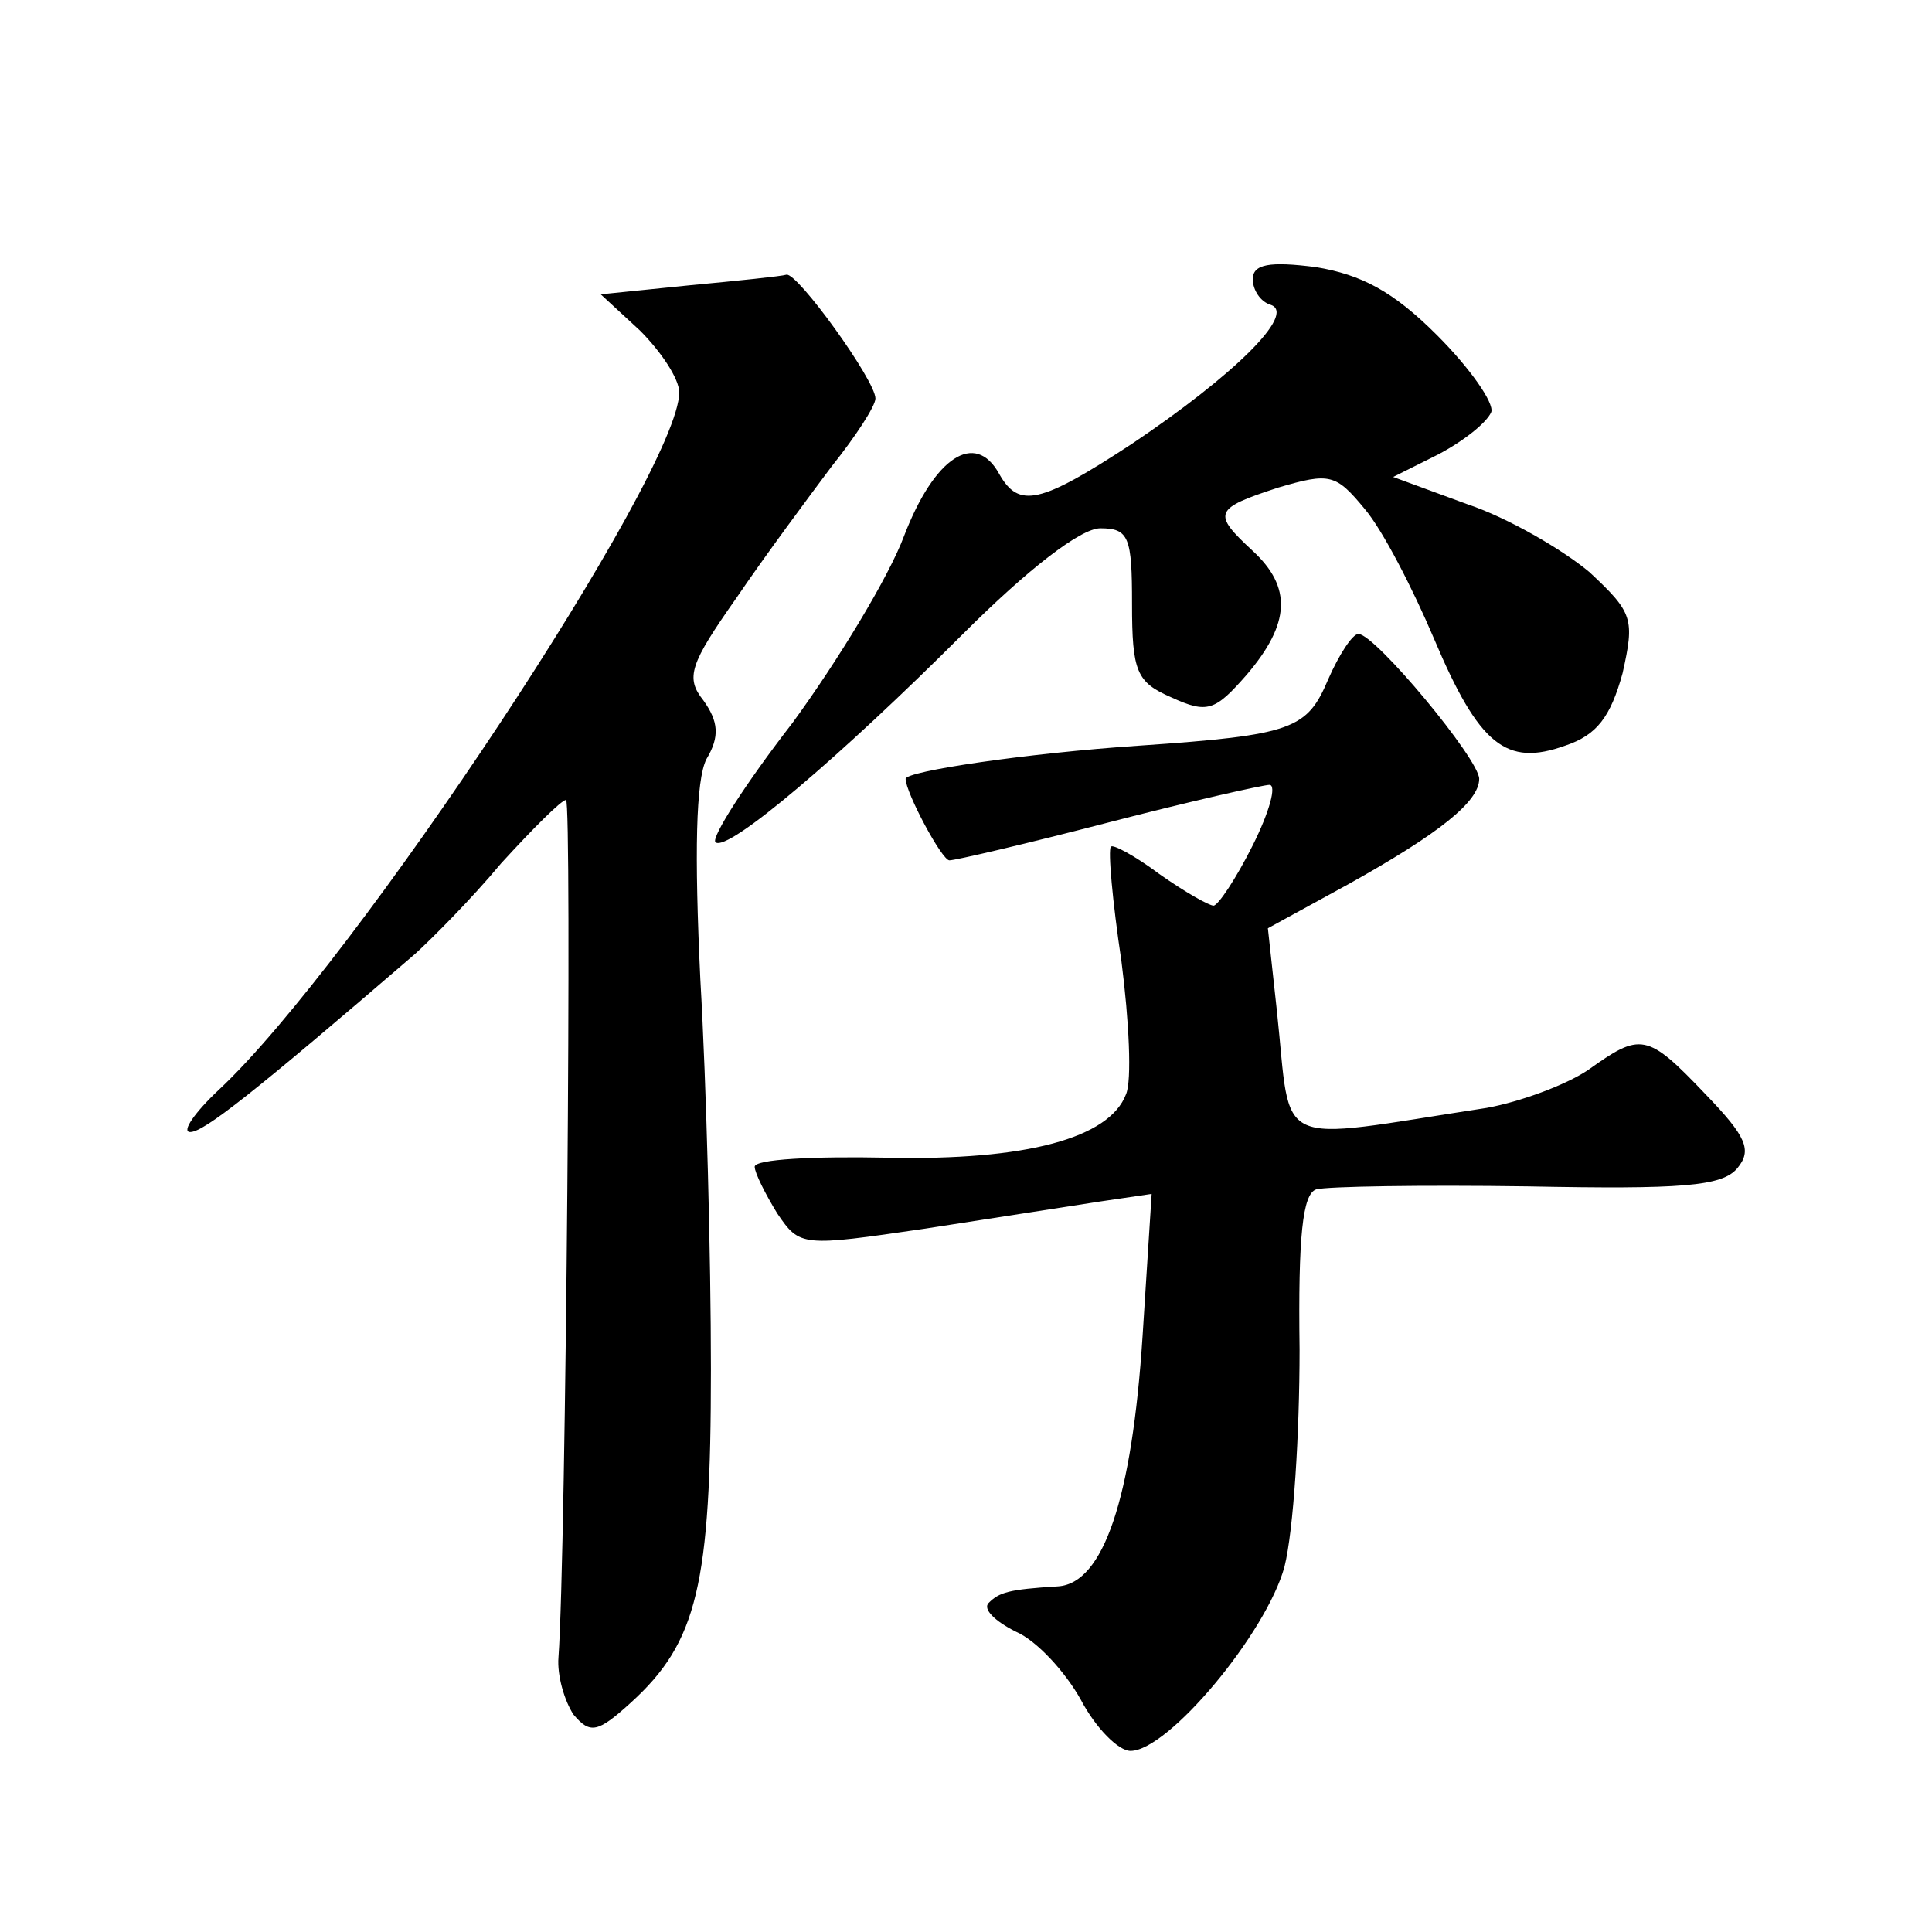 <?xml version="1.0" standalone="no"?>
<!DOCTYPE svg PUBLIC "-//W3C//DTD SVG 20010904//EN"
 "http://www.w3.org/TR/2001/REC-SVG-20010904/DTD/svg10.dtd">
<svg version="1.0" xmlns="http://www.w3.org/2000/svg"
 width="128pt" height="128pt" viewBox="0 0 128 128"
 preserveAspectRatio="xMidYMid meet">
<g transform="translate(0,128) scale(0.1,-0.1)"
fill="#0" stroke="none">
<path d="M830 1095 c0 -7 5 -15 12 -17 17 -6 -25 -47 -92 -92 -61 -40 -75 -43 -88
-20 -16 29 -43 11 -63 -41 -10 -27 -44 -83 -74 -124 -31 -40 -54 -76 -51 -79 8
-7 83 57 164 138 43 43 78 70 91 70 19 0 21 -6 21 -50 0 -45 3 -52 26 -62 24 -11
29 -9 50 15 29 34 30 58 4 82 -27 25 -26 28 17 42 34 10 38 9 57 -14 12 -14 32
-53 46 -86 30 -71 48 -85 87 -71 21 7 30 19 38 48 8 36 7 40 -22 67 -18 15 -54
36 -81 45 l-49 18 30 15 c17 9 32 21 35 28 2 6 -14 29 -36 51 -29 29 -50 40 -80
45 -31 4 -42 2 -42 -8z M457 1091 l-59 -6 26 -24 c14 -14 26 -32 26 -41 0 -53 -216
-379 -305 -462 -16 -15 -25 -28 -19 -28 9 0 41 25 149 118 11 10 37 36 57 60 21
23 40 42 43 42 4 0 0 -500 -5 -568 -1 -12 4 -29 10 -38 11 -13 16 -12 38 8 44 40
53 78 53 221 0 73 -3 189 -7 258 -4 84 -3 132 4 146 9 15 8 25 -2 39 -12 15 -9
24 22 68 19 28 48 67 63 87 16 20 29 40 29 45 0 12 -52 84 -59 82 -3 -1 -32 -4
-64 -7z M880 830 c-14 -33 -23 -37 -125 -44 -75 -5 -155 -17 -155 -22 0 -9 24 -54
29 -54 4 0 51 11 105 25 54 14 103 25 107 25 5 0 0 -18 -11 -40 -11 -22 -23 -40
-26 -40 -3 0 -19 9 -36 21 -16 12 -31 20 -32 18 -2 -2 1 -36 7 -76 5 -39 7 -79
3 -88 -11 -29 -66 -44 -158 -42 -49 1 -88 -1 -88 -6 0 -4 7 -18 15 -31 15 -22 16
-22 98 -10 45 7 97 15 116 18 l34 5 -6 -94 c-7 -108 -26 -164 -56 -166 -33 -2 -39
-4 -46 -11 -4 -4 4 -12 18 -19 14 -6 33 -27 43 -45 10 -19 25 -34 33 -34 25 0 90
78 102 122 6 24 10 88 10 144 -1 75 2 103 11 106 7 2 70 3 140 2 102 -2 129 0 139
12 10 12 6 21 -21 49 -39 41 -43 41 -78 16 -15 -10 -45 -21 -67 -25 -144 -22 -129
-29 -139 64 l-6 55 53 29 c61 34 87 55 87 70 0 13 -69 96 -80 96 -4 0 -13 -14 -20
-30z"/>
</g>
</svg>
